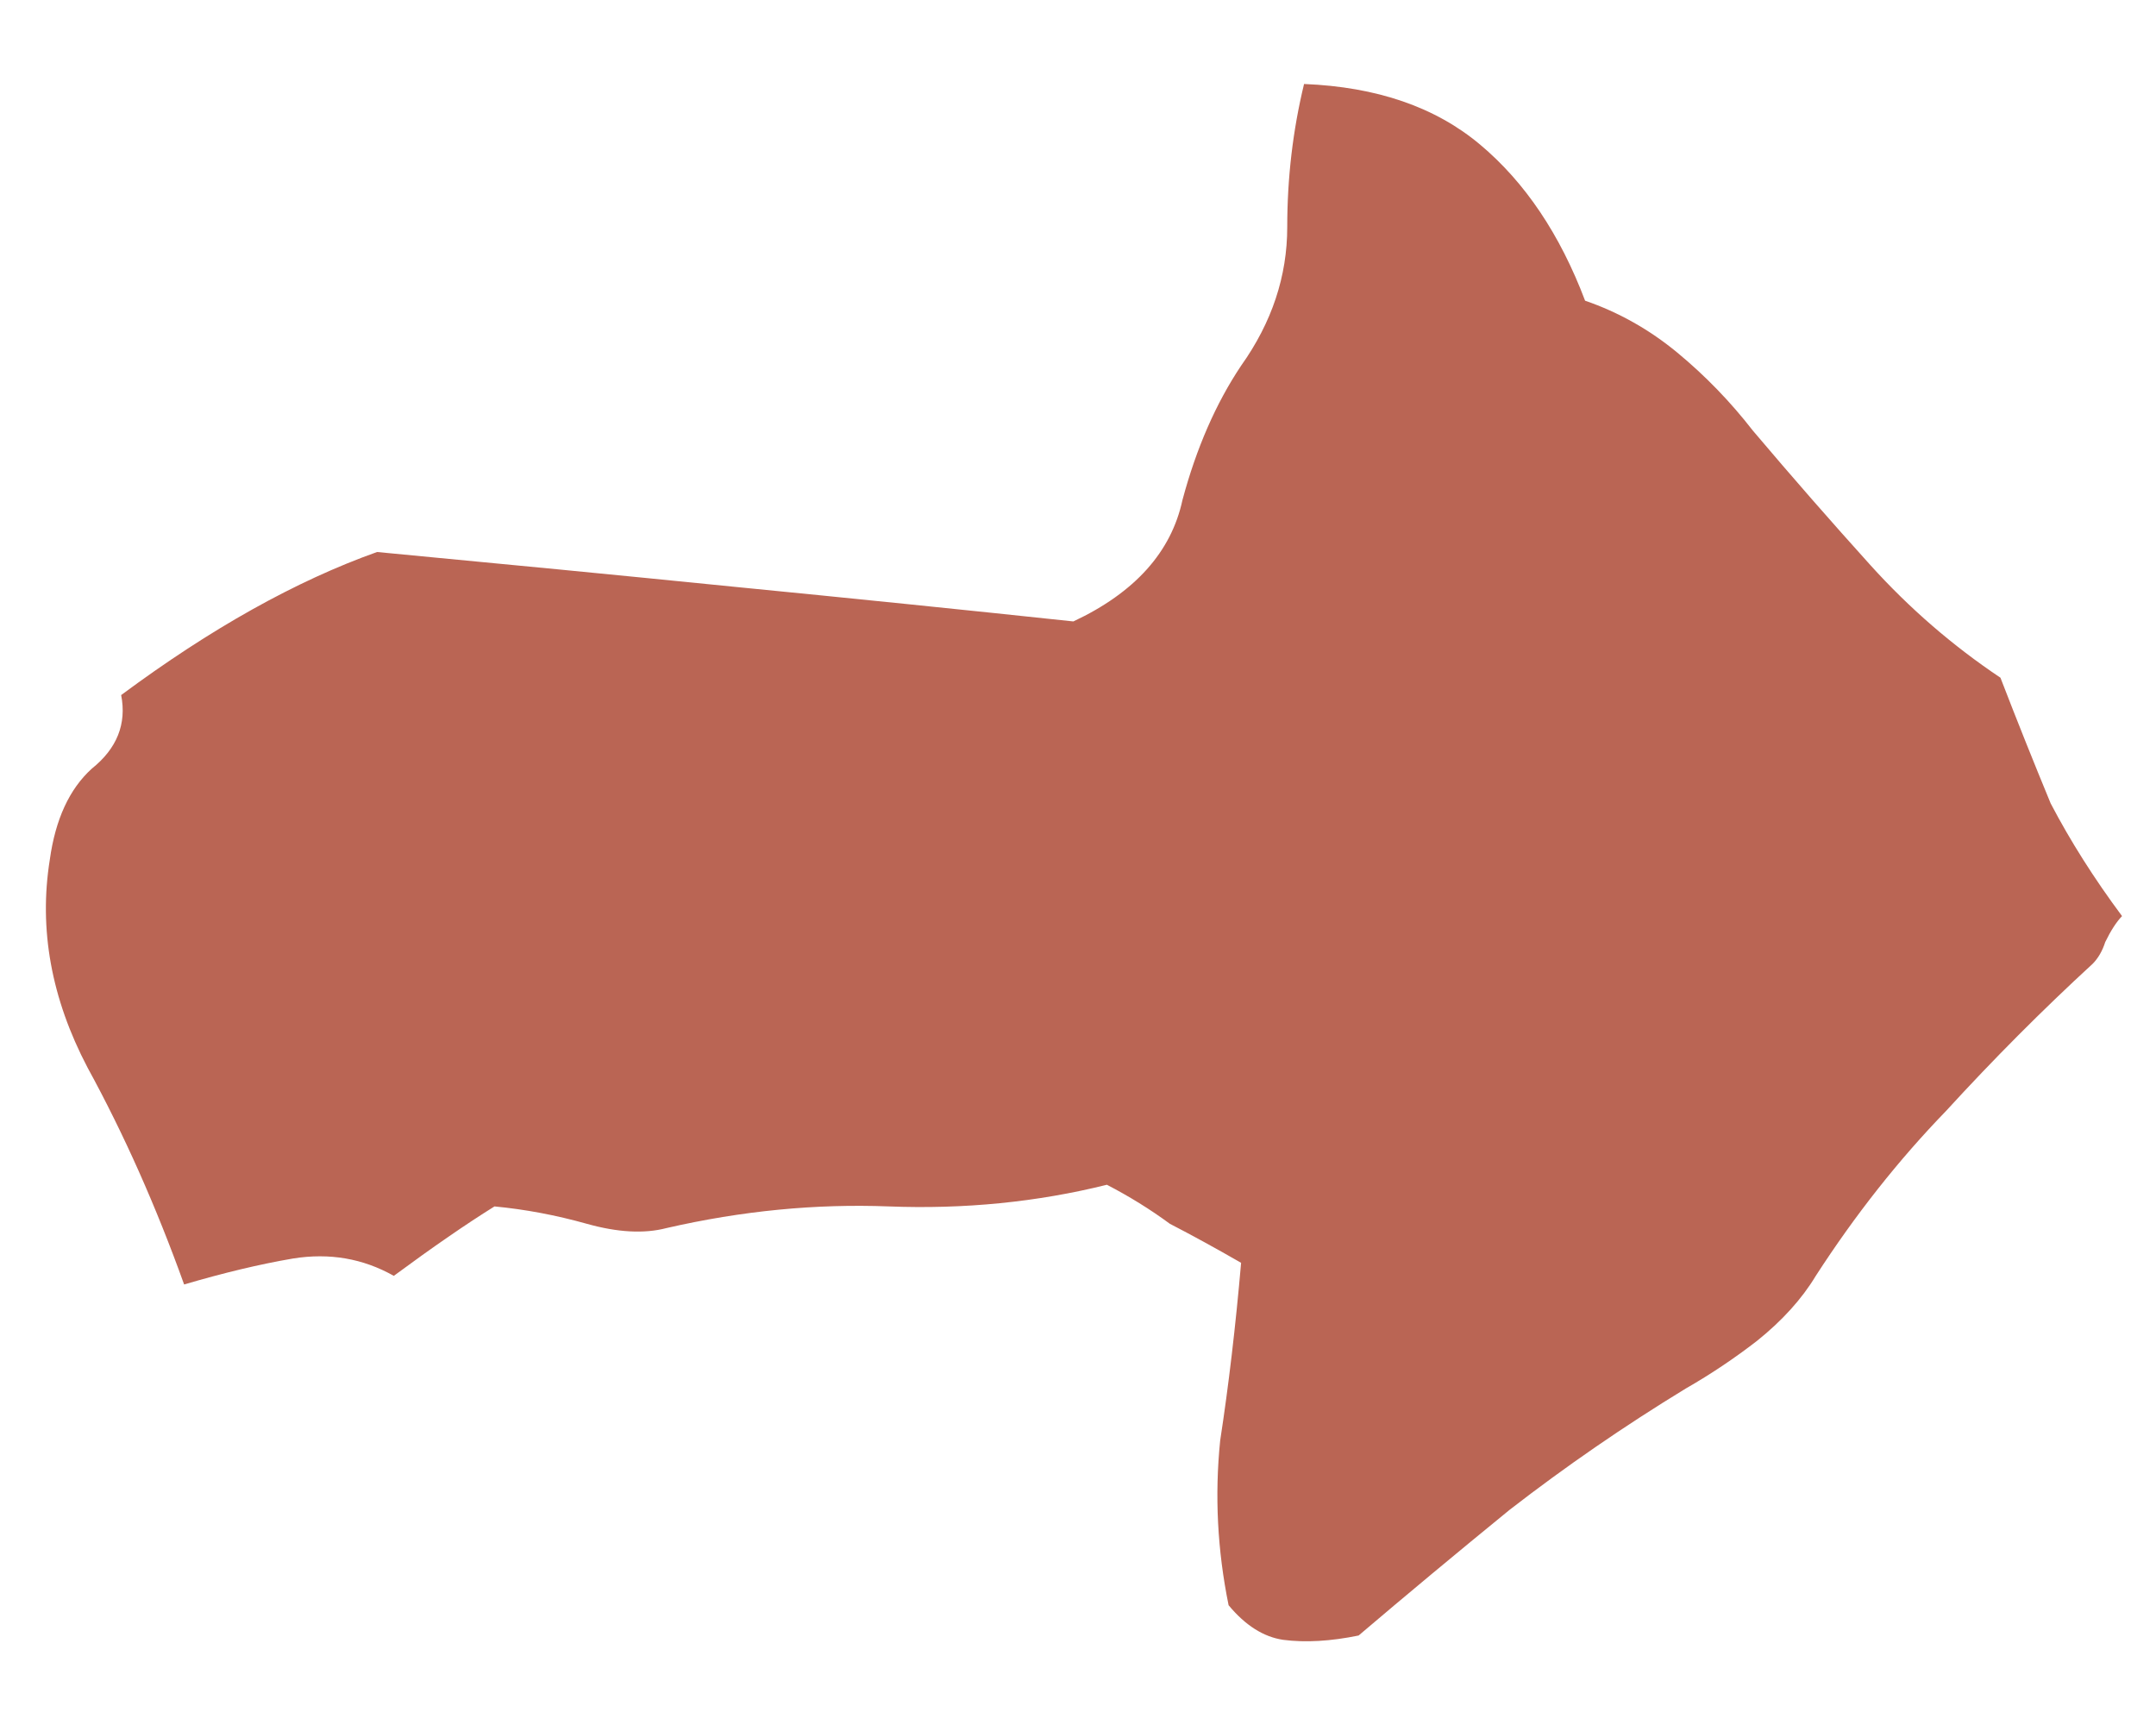 <svg width="20" height="16" viewBox="0 0 20 16" fill="none" xmlns="http://www.w3.org/2000/svg">
<path d="M19.685 8.497C19.633 8.551 19.581 8.631 19.529 8.738C19.503 8.819 19.465 8.886 19.413 8.939C18.946 9.368 18.492 9.824 18.051 10.306C17.61 10.761 17.208 11.271 16.844 11.834C16.715 12.048 16.533 12.249 16.3 12.436C16.092 12.597 15.872 12.745 15.638 12.879C15.067 13.227 14.523 13.602 14.004 14.004C13.511 14.406 13.044 14.795 12.603 15.17C12.344 15.223 12.11 15.237 11.903 15.21C11.721 15.183 11.552 15.076 11.397 14.889C11.293 14.379 11.267 13.87 11.319 13.361C11.397 12.852 11.462 12.302 11.513 11.713C11.28 11.579 11.059 11.458 10.852 11.351C10.67 11.217 10.476 11.097 10.268 10.989C9.62 11.15 8.945 11.217 8.245 11.19C7.57 11.164 6.883 11.23 6.182 11.391C5.975 11.445 5.728 11.431 5.443 11.351C5.158 11.271 4.872 11.217 4.587 11.19C4.457 11.271 4.315 11.364 4.159 11.472C4.003 11.579 3.835 11.7 3.653 11.834C3.368 11.673 3.057 11.619 2.719 11.673C2.408 11.726 2.071 11.807 1.708 11.914C1.448 11.19 1.15 10.52 0.813 9.904C0.475 9.261 0.359 8.618 0.462 7.974C0.514 7.599 0.644 7.318 0.851 7.13C1.085 6.943 1.176 6.715 1.124 6.447C1.954 5.831 2.745 5.388 3.498 5.12C4.639 5.228 5.741 5.335 6.805 5.442C7.895 5.549 8.945 5.656 9.957 5.764C10.528 5.496 10.865 5.12 10.969 4.638C11.098 4.156 11.28 3.74 11.513 3.392C11.799 2.99 11.941 2.561 11.941 2.106C11.941 1.65 11.993 1.208 12.097 0.779C12.772 0.806 13.316 0.993 13.731 1.342C14.146 1.69 14.471 2.173 14.704 2.789C15.015 2.896 15.301 3.057 15.56 3.271C15.82 3.486 16.053 3.727 16.261 3.995C16.624 4.424 16.987 4.839 17.35 5.241C17.713 5.643 18.116 5.991 18.557 6.286C18.712 6.688 18.868 7.077 19.023 7.452C19.205 7.8 19.426 8.149 19.685 8.497Z" fill="#BA6554"/>
</svg>
